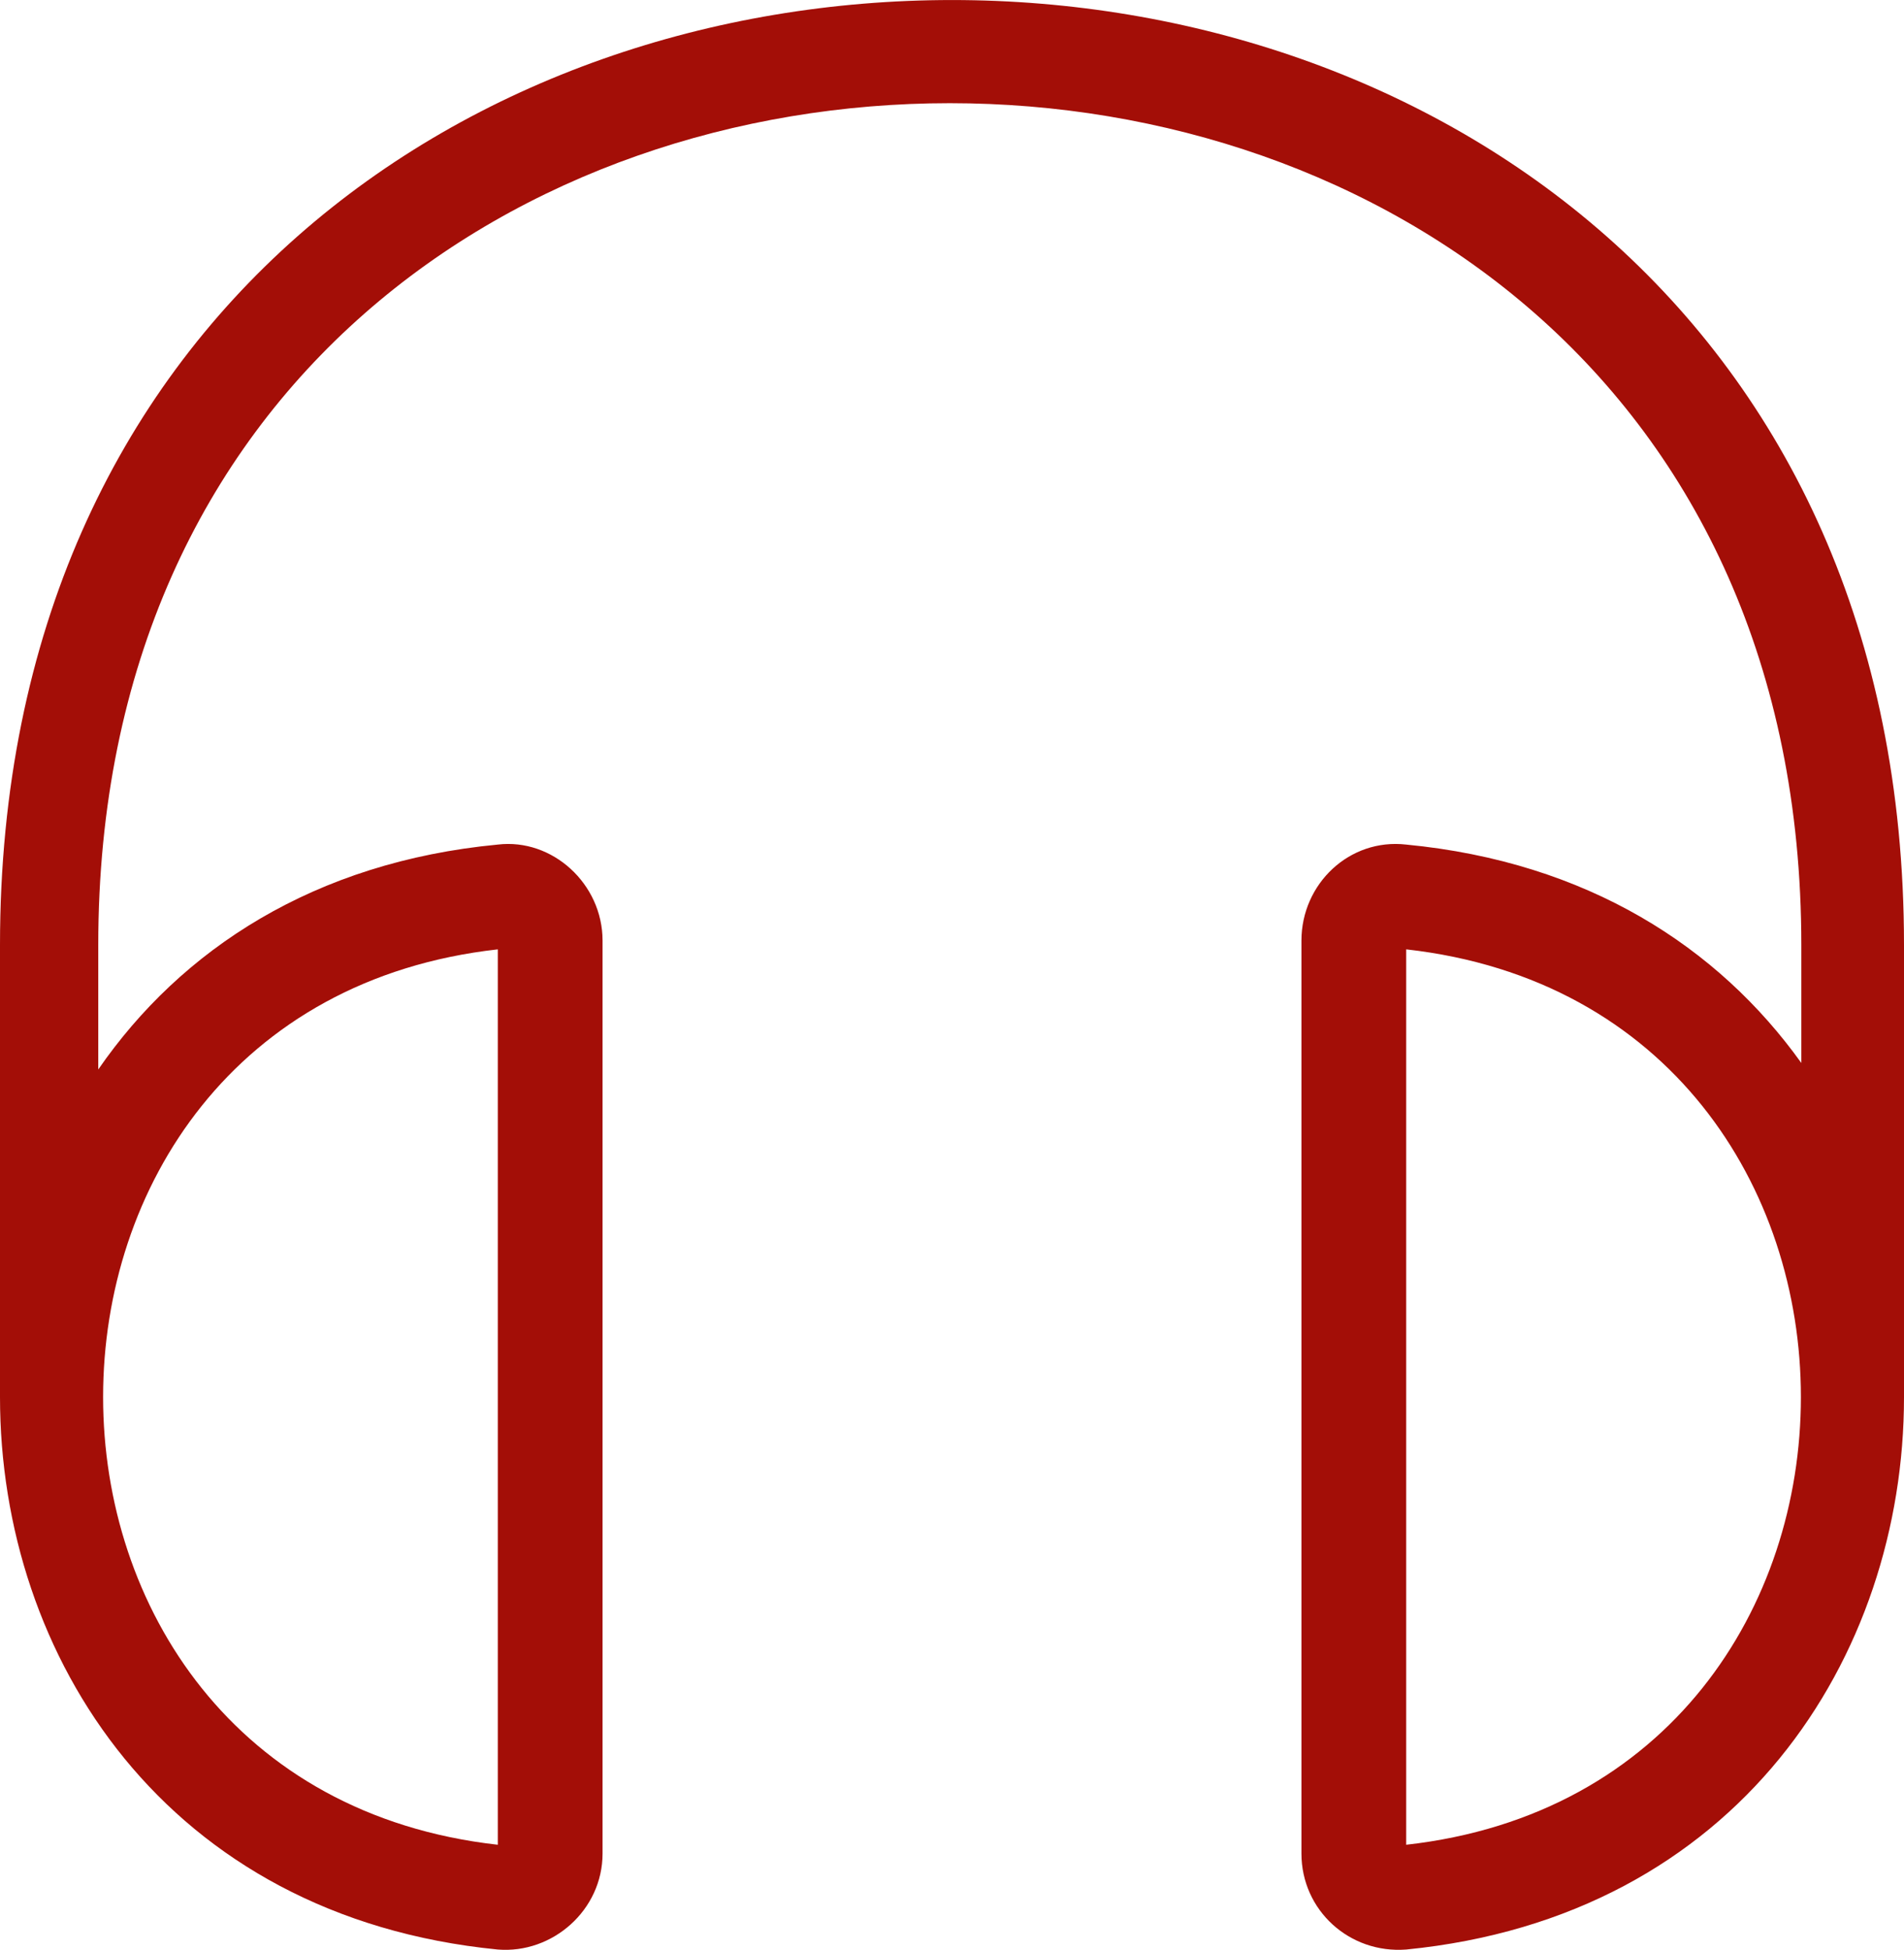 <?xml version="1.0" encoding="UTF-8"?><svg id="uuid-ca06fa18-07c7-40cc-a18d-67c369dc4232" xmlns="http://www.w3.org/2000/svg" viewBox="0 0 146.49 150"><path d="m0,107.47v-34.77c0-96.93,146.49-96.93,146.49,0v34.77c0,19.99-12.77,39.98-38.3,42.5-4.37.33-8.06-3.02-8.06-7.39v-70.22c0-4.37,3.69-7.89,8.06-7.39,13.94,1.34,24.02,7.89,30.4,16.8v-9.07C138.59-13.65,7.56-13.65,7.56,72.7v9.57c6.38-9.24,16.63-15.96,30.74-17.3,4.2-.5,8.06,3.02,8.06,7.39v70.22c0,4.37-3.86,7.73-8.06,7.39C12.77,147.46,0,127.46,0,107.47Zm38.3,34.44v-68.88c-40.49,4.53-40.49,64.34,0,68.88Zm69.89-68.88v68.88c40.49-4.54,40.49-64.34,0-68.88Z" fill="#a30e07"/></svg>